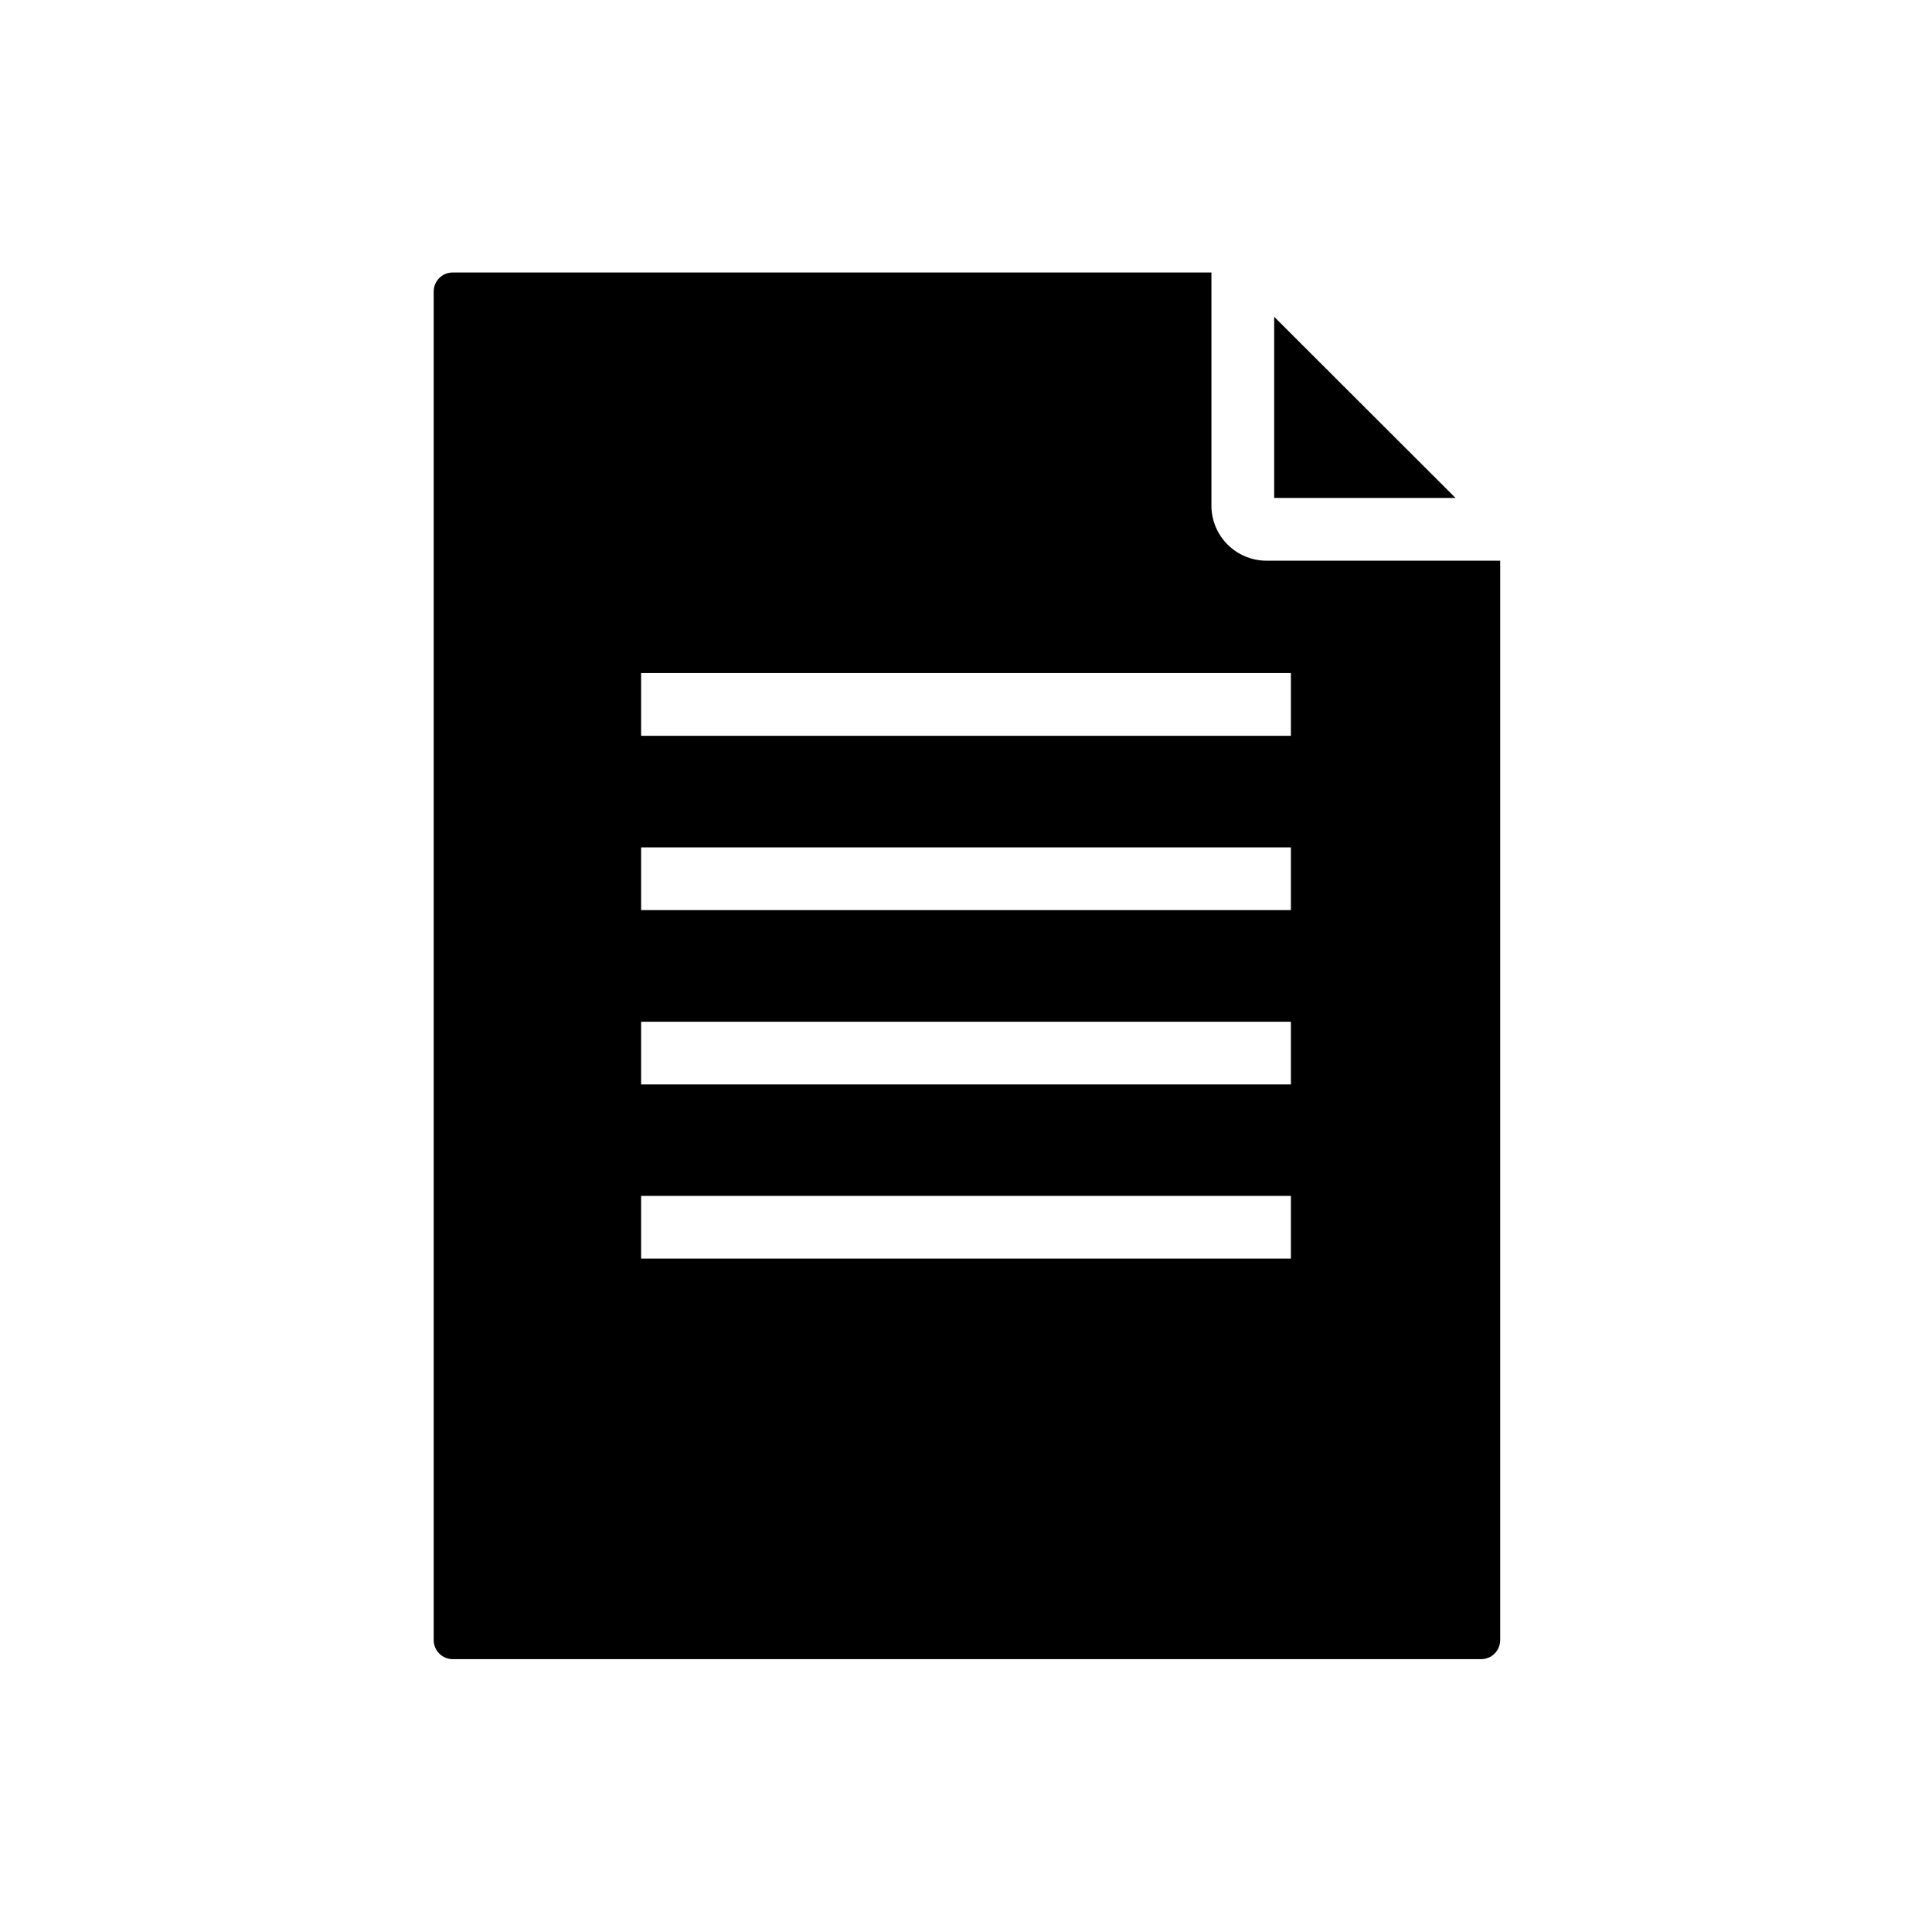 <?xml version="1.0" encoding="UTF-8"?>
<!-- Uploaded to: SVG Repo, www.svgrepo.com, Generator: SVG Repo Mixer Tools -->
<svg fill="#000000" width="800px" height="800px" version="1.1" viewBox="144 144 512 512" xmlns="http://www.w3.org/2000/svg">
 <g>
  <path d="m481.67 227.95v48.012h48.062z"/>
  <path d="m479.6 292.59c-3.867-0.012-7.57-1.559-10.301-4.297-2.727-2.738-4.262-6.445-4.262-10.312v-61.77h-201.07c-2.781 0-5.035 2.258-5.035 5.039v357.4c0 1.336 0.527 2.617 1.473 3.562 0.945 0.945 2.227 1.477 3.562 1.477h272.56c1.336 0 2.617-0.531 3.562-1.477 0.945-0.945 1.477-2.227 1.477-3.562v-286.06zm6.5 184.95h-172.2v-16.625h172.2zm0-46.148h-172.2v-16.625h172.2zm0-46.199h-172.2v-16.625h172.2zm0-46.199h-172.2v-16.625h172.2z"/>
 </g>
</svg>